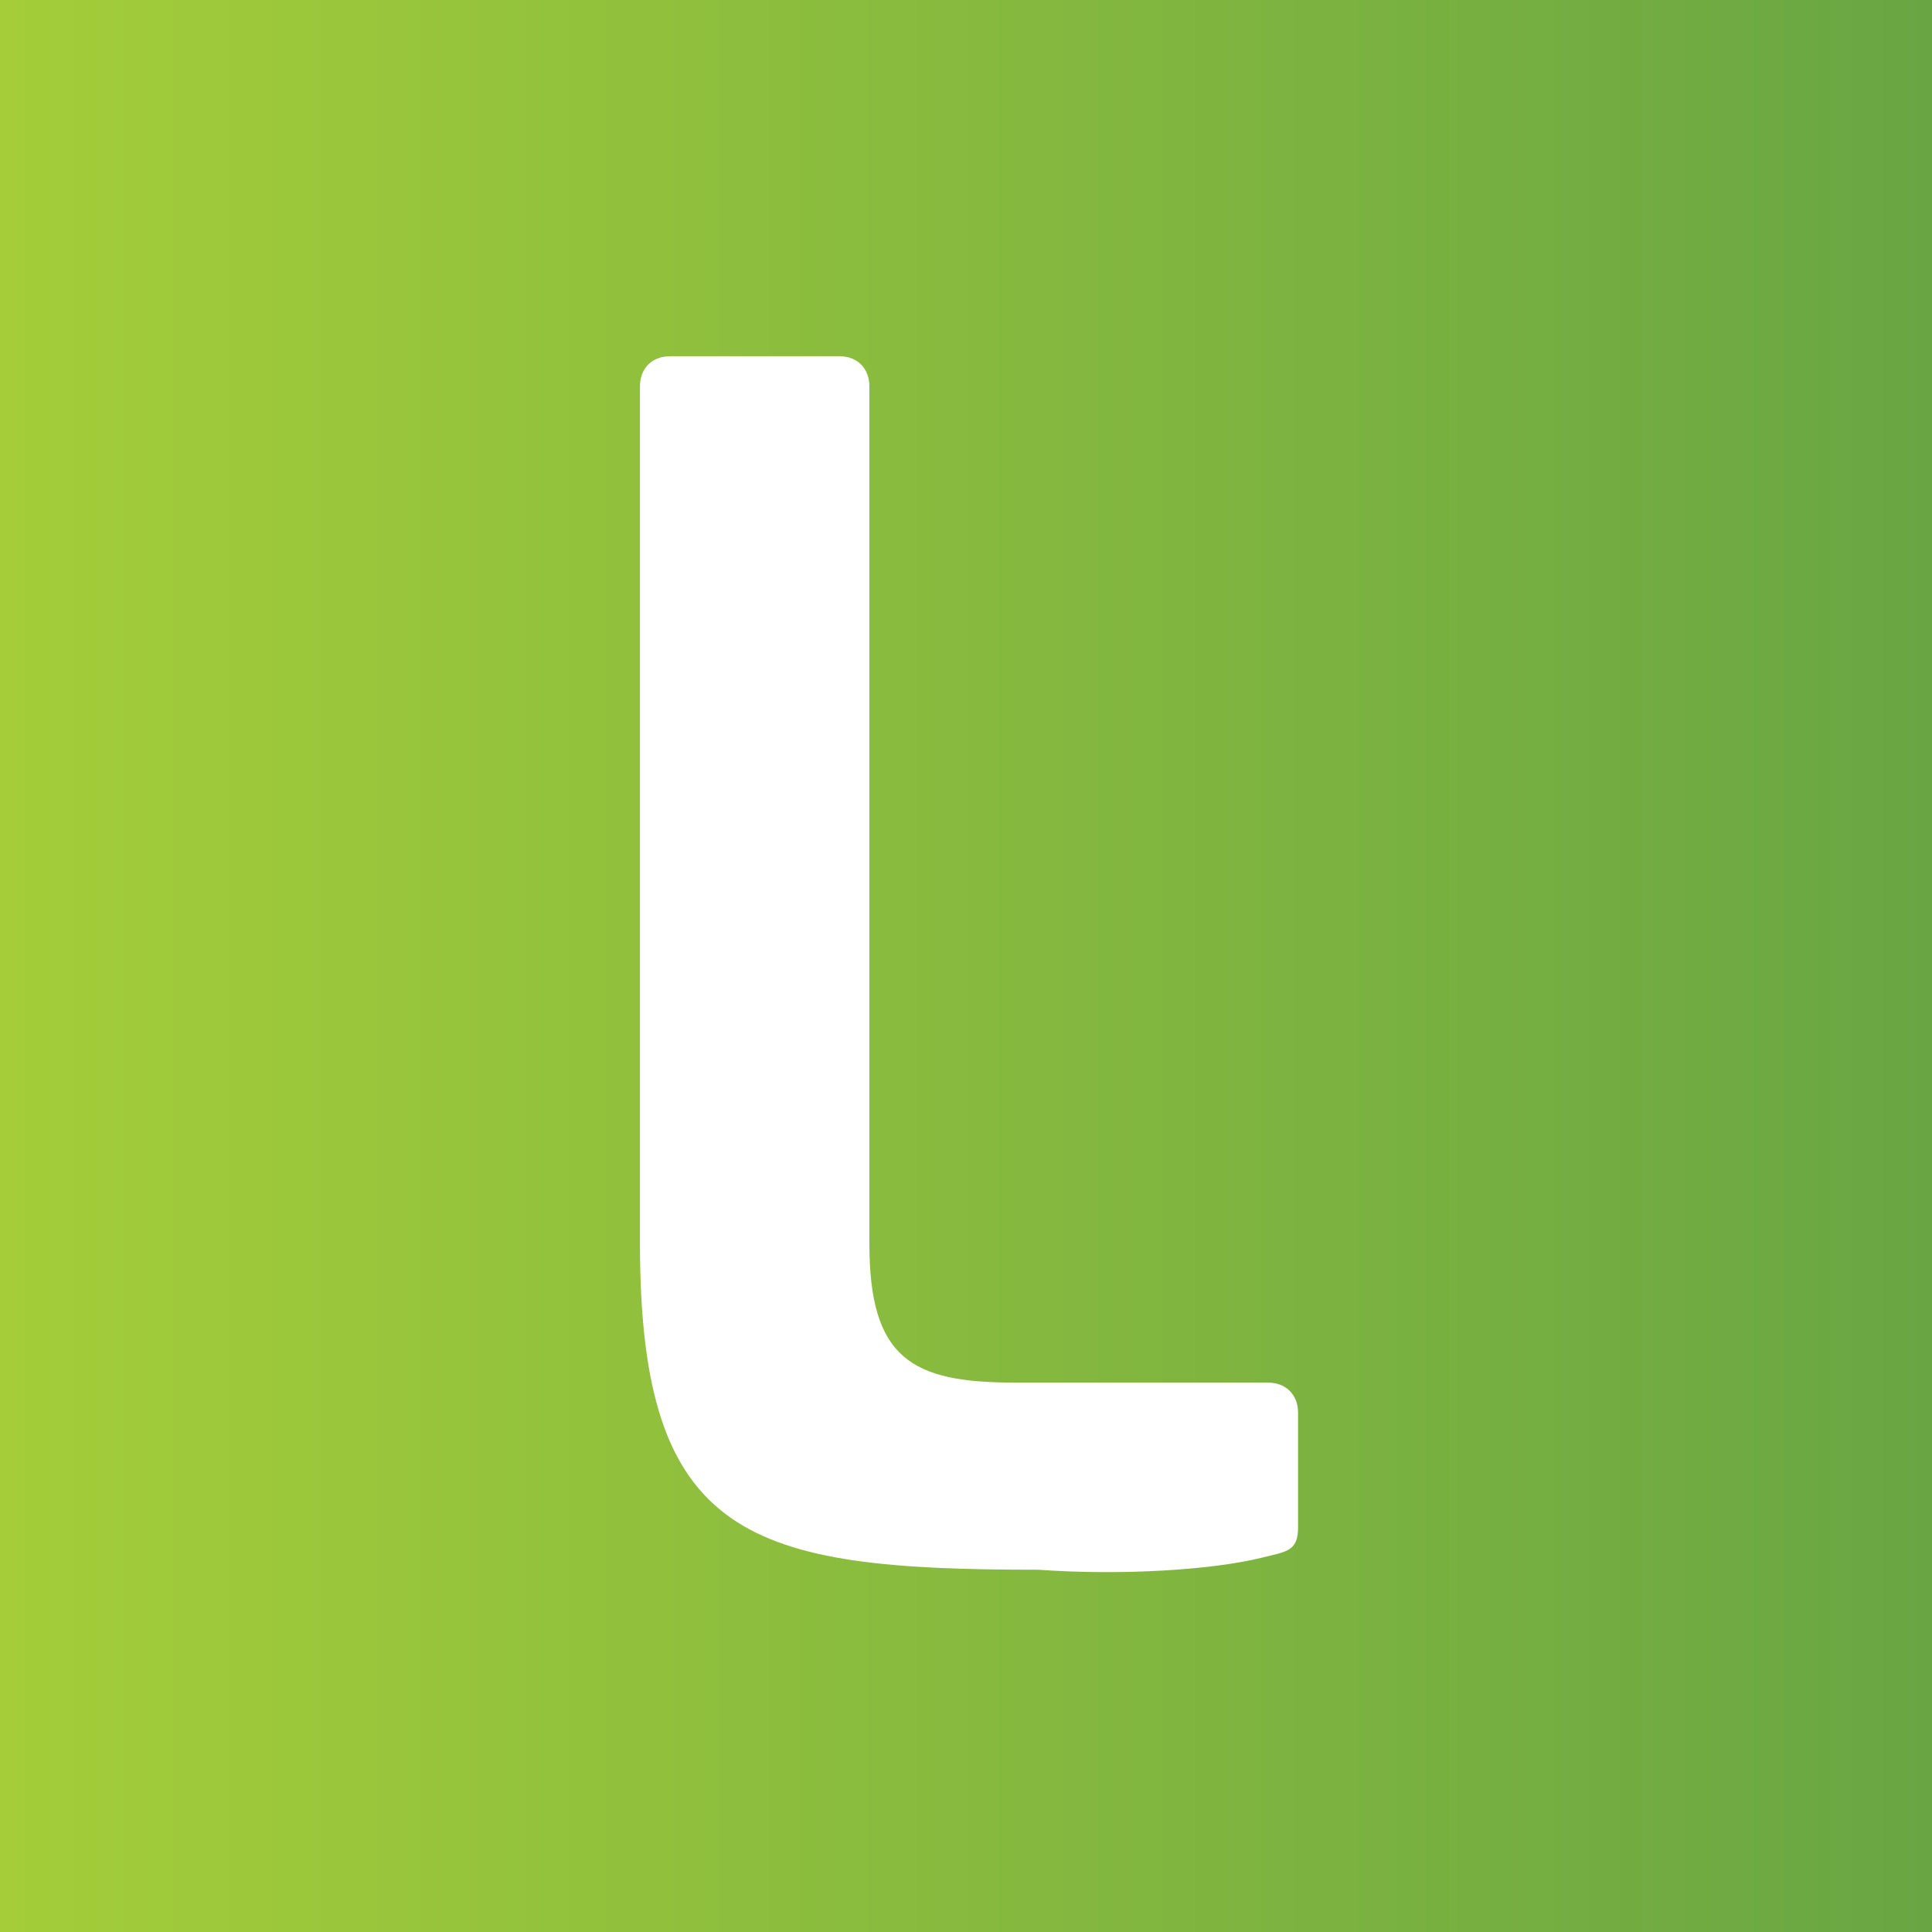 <?xml version="1.0" encoding="UTF-8"?>
<svg xmlns="http://www.w3.org/2000/svg" xmlns:xlink="http://www.w3.org/1999/xlink" id="Layer_1" x="0" y="0" version="1.1" viewBox="0 0 32 32" xml:space="preserve" width="32" height="32"><rect x="0" y="0" width="32" height="32" fill="#333333" stroke="none"/><style/><linearGradient id="SVGID_1_" x1="0" x2="32" y1="15.994" y2="15.994" gradientUnits="userSpaceOnUse"><stop offset="0" stop-color="#a4cd39"/><stop offset="1" stop-color="#69a643"/></linearGradient><path fill="url(#SVGID_1_)" d="M0 0h32v32H0z"/><g><defs><path id="SVGID_00000117645887762346278510000006467930759550018692_" d="M20.9 25.8c.4-.1.6-.1.6-.5v-1.9c0-.3-.2-.5-.5-.5h-4.2c-1.7 0-2.4-.4-2.4-2.3V6.4c0-.3-.2-.5-.5-.5h-2.8c-.3 0-.5.2-.5.5v14.2c0 4.9 1.8 5.4 6.6 5.4 1.4.1 2.9 0 3.7-.2"/></defs><clipPath id="SVGID_00000057110533551448230810000003266472973274539924_"><use overflow="visible" xlink:href="#SVGID_00000117645887762346278510000006467930759550018692_"/></clipPath><g clip-path="url(#SVGID_00000057110533551448230810000003266472973274539924_)"><defs><path id="SVGID_00000145761911568343549250000002214301395073577125_" d="M0 0h32v32H0z"/></defs><clipPath id="SVGID_00000059304474998465202200000002307407052042929317_"><use overflow="visible" xlink:href="#SVGID_00000145761911568343549250000002214301395073577125_"/></clipPath><path fill="#fff" d="M9.9 5.3h12.3v21.4H9.9z" clip-path="url(#SVGID_00000059304474998465202200000002307407052042929317_)"/></g></g></svg>
